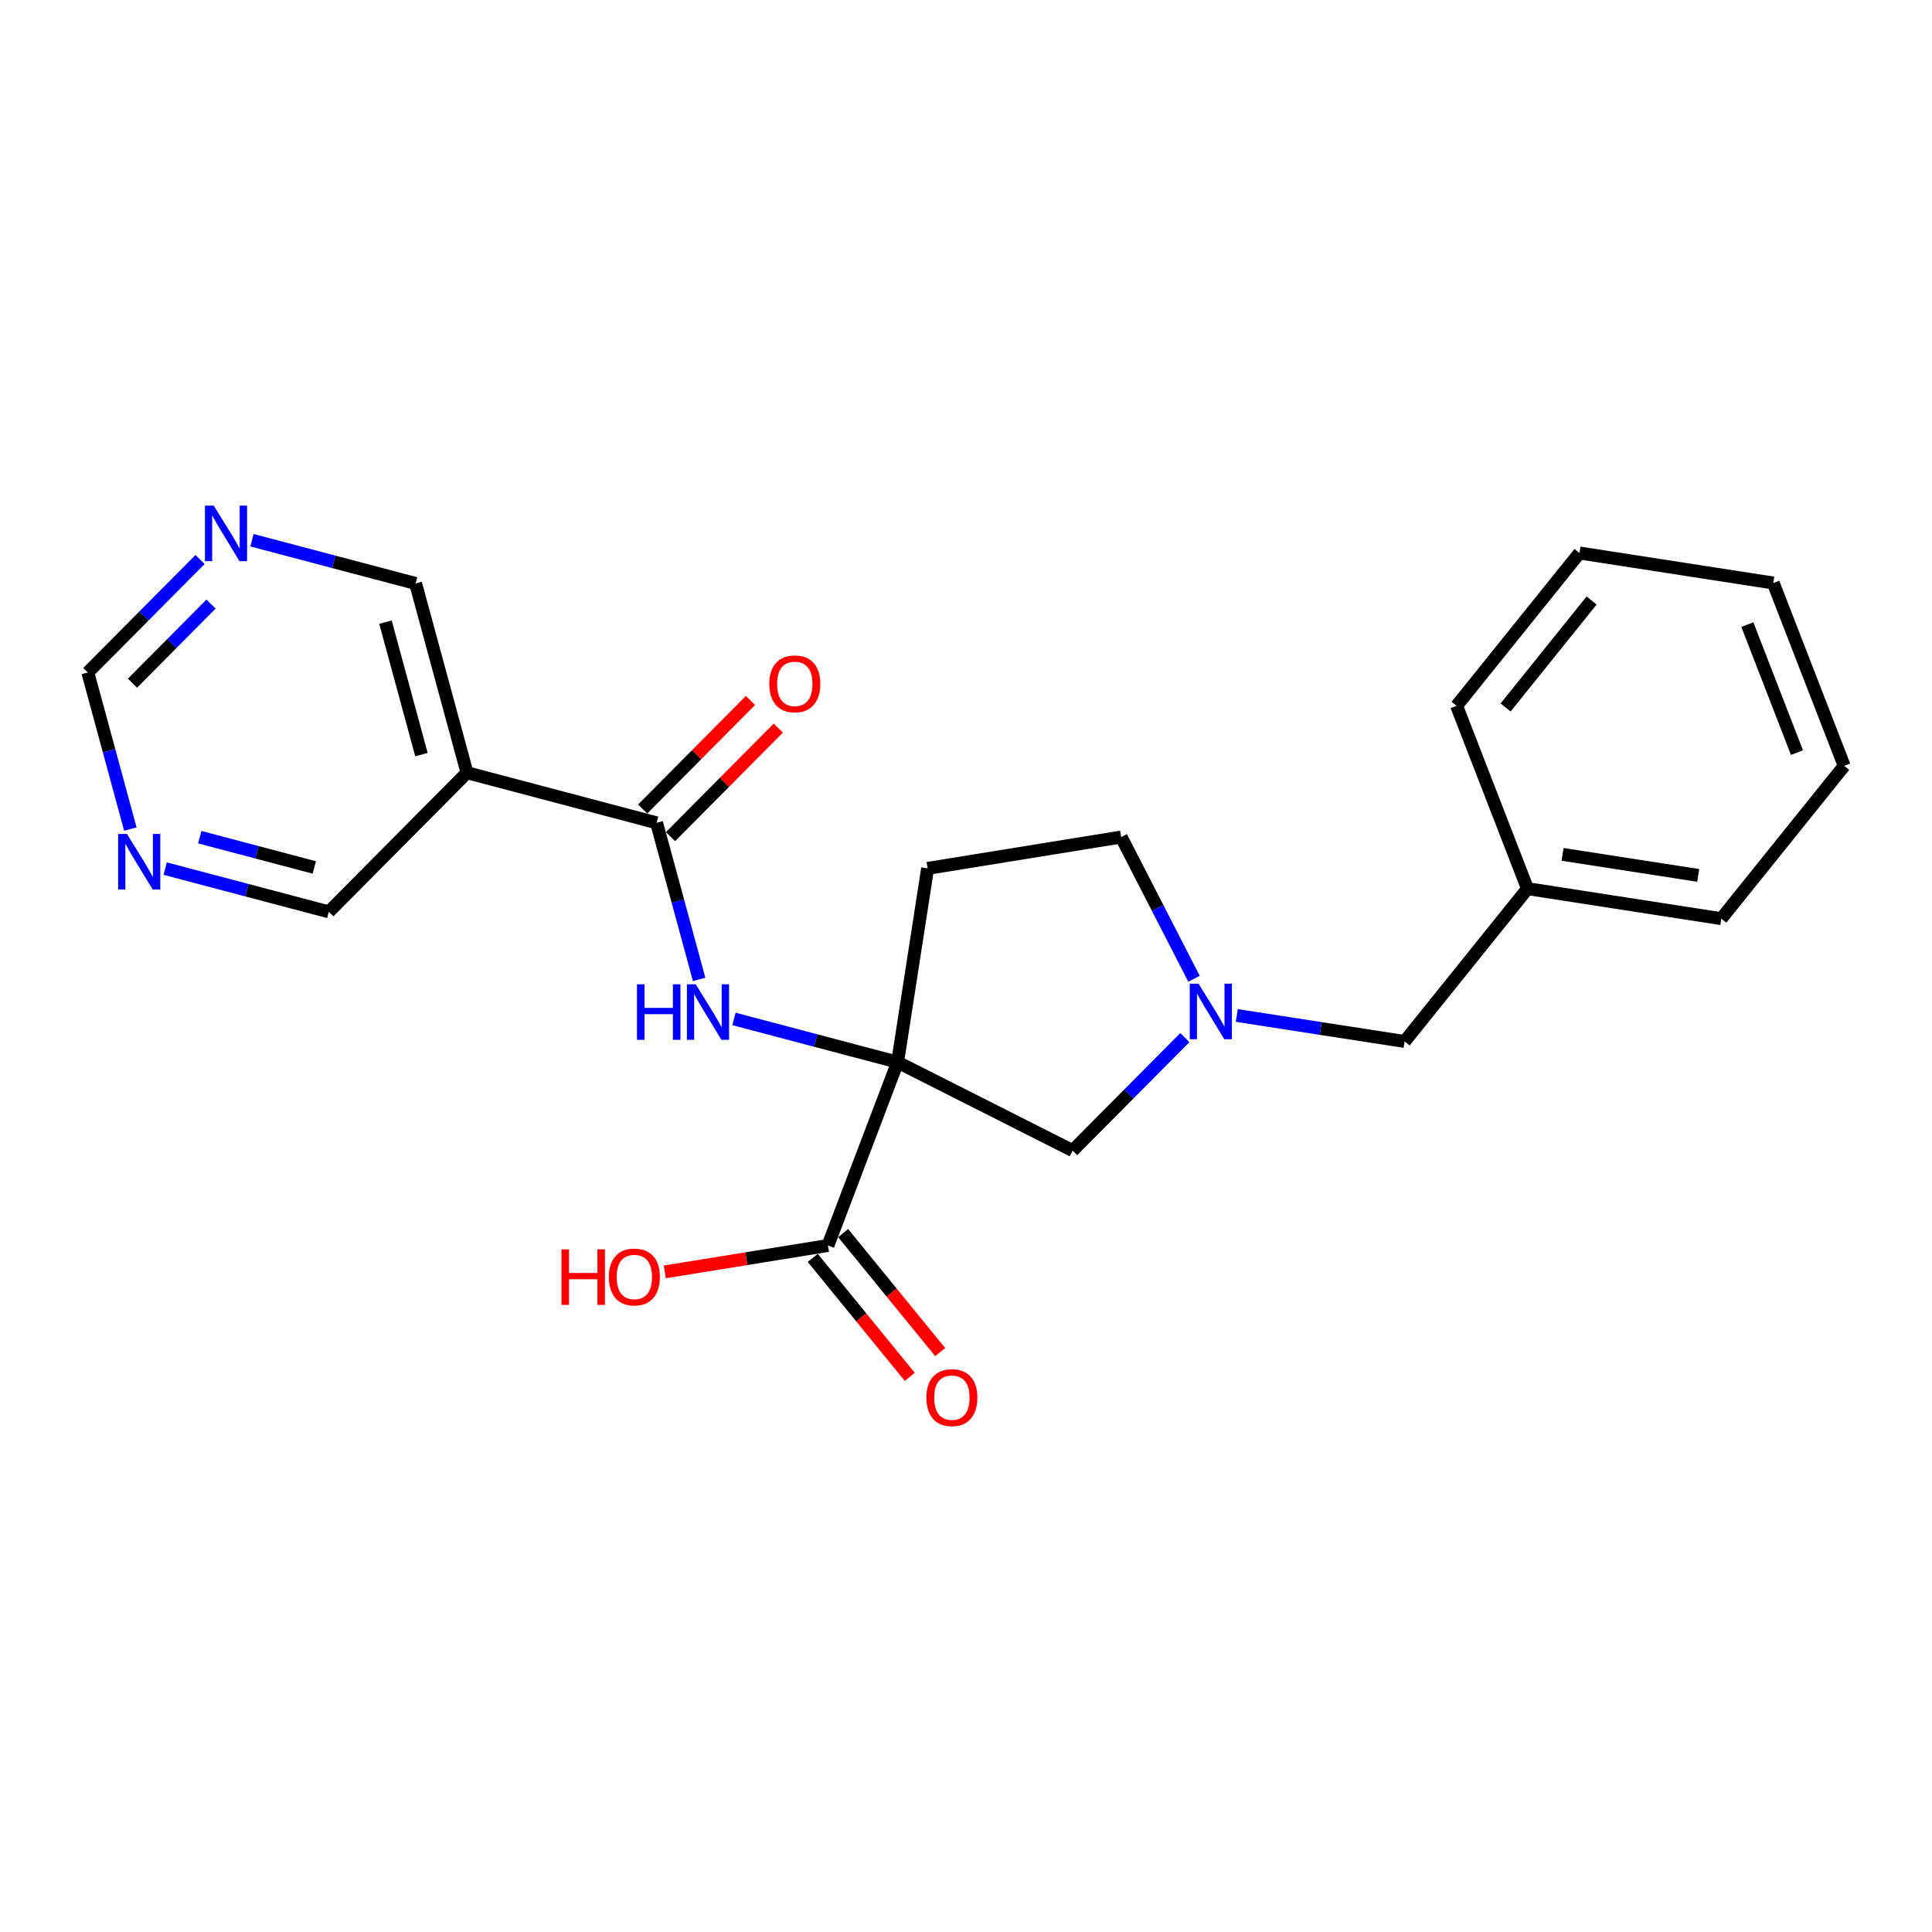 <?xml version='1.0' encoding='iso-8859-1'?>
<svg version='1.1' baseProfile='full'
              xmlns='http://www.w3.org/2000/svg'
                      xmlns:rdkit='http://www.rdkit.org/xml'
                      xmlns:xlink='http://www.w3.org/1999/xlink'
                  xml:space='preserve'
width='300px' height='300px' viewBox='0 0 300 300'>
<!-- END OF HEADER -->
<rect style='opacity:1.0;fill:#FFFFFF;stroke:none' width='300' height='300' x='0' y='0'> </rect>
<rect style='opacity:1.0;fill:#FFFFFF;stroke:none' width='300' height='300' x='0' y='0'> </rect>
<path class='bond-0 atom-0 atom-1' d='M 116.534,108.768 L 108.165,117.194' style='fill:none;fill-rule:evenodd;stroke:#FF0000;stroke-width:2.0px;stroke-linecap:butt;stroke-linejoin:miter;stroke-opacity:1' />
<path class='bond-0 atom-0 atom-1' d='M 108.165,117.194 L 99.796,125.621' style='fill:none;fill-rule:evenodd;stroke:#000000;stroke-width:2.0px;stroke-linecap:butt;stroke-linejoin:miter;stroke-opacity:1' />
<path class='bond-0 atom-0 atom-1' d='M 120.855,113.059 L 112.486,121.486' style='fill:none;fill-rule:evenodd;stroke:#FF0000;stroke-width:2.0px;stroke-linecap:butt;stroke-linejoin:miter;stroke-opacity:1' />
<path class='bond-0 atom-0 atom-1' d='M 112.486,121.486 L 104.117,129.913' style='fill:none;fill-rule:evenodd;stroke:#000000;stroke-width:2.0px;stroke-linecap:butt;stroke-linejoin:miter;stroke-opacity:1' />
<path class='bond-1 atom-1 atom-2' d='M 101.956,127.767 L 105.258,139.923' style='fill:none;fill-rule:evenodd;stroke:#000000;stroke-width:2.0px;stroke-linecap:butt;stroke-linejoin:miter;stroke-opacity:1' />
<path class='bond-1 atom-1 atom-2' d='M 105.258,139.923 L 108.56,152.08' style='fill:none;fill-rule:evenodd;stroke:#0000FF;stroke-width:2.0px;stroke-linecap:butt;stroke-linejoin:miter;stroke-opacity:1' />
<path class='bond-17 atom-1 atom-18' d='M 101.956,127.767 L 72.516,119.986' style='fill:none;fill-rule:evenodd;stroke:#000000;stroke-width:2.0px;stroke-linecap:butt;stroke-linejoin:miter;stroke-opacity:1' />
<path class='bond-2 atom-2 atom-3' d='M 113.97,158.218 L 126.674,161.576' style='fill:none;fill-rule:evenodd;stroke:#0000FF;stroke-width:2.0px;stroke-linecap:butt;stroke-linejoin:miter;stroke-opacity:1' />
<path class='bond-2 atom-2 atom-3' d='M 126.674,161.576 L 139.378,164.933' style='fill:none;fill-rule:evenodd;stroke:#000000;stroke-width:2.0px;stroke-linecap:butt;stroke-linejoin:miter;stroke-opacity:1' />
<path class='bond-3 atom-3 atom-4' d='M 139.378,164.933 L 128.563,193.399' style='fill:none;fill-rule:evenodd;stroke:#000000;stroke-width:2.0px;stroke-linecap:butt;stroke-linejoin:miter;stroke-opacity:1' />
<path class='bond-6 atom-3 atom-7' d='M 139.378,164.933 L 144.039,134.841' style='fill:none;fill-rule:evenodd;stroke:#000000;stroke-width:2.0px;stroke-linecap:butt;stroke-linejoin:miter;stroke-opacity:1' />
<path class='bond-23 atom-17 atom-3' d='M 166.557,178.665 L 139.378,164.933' style='fill:none;fill-rule:evenodd;stroke:#000000;stroke-width:2.0px;stroke-linecap:butt;stroke-linejoin:miter;stroke-opacity:1' />
<path class='bond-4 atom-4 atom-5' d='M 126.203,195.323 L 133.737,204.562' style='fill:none;fill-rule:evenodd;stroke:#000000;stroke-width:2.0px;stroke-linecap:butt;stroke-linejoin:miter;stroke-opacity:1' />
<path class='bond-4 atom-4 atom-5' d='M 133.737,204.562 L 141.271,213.8' style='fill:none;fill-rule:evenodd;stroke:#FF0000;stroke-width:2.0px;stroke-linecap:butt;stroke-linejoin:miter;stroke-opacity:1' />
<path class='bond-4 atom-4 atom-5' d='M 130.923,191.474 L 138.457,200.713' style='fill:none;fill-rule:evenodd;stroke:#000000;stroke-width:2.0px;stroke-linecap:butt;stroke-linejoin:miter;stroke-opacity:1' />
<path class='bond-4 atom-4 atom-5' d='M 138.457,200.713 L 145.99,209.951' style='fill:none;fill-rule:evenodd;stroke:#FF0000;stroke-width:2.0px;stroke-linecap:butt;stroke-linejoin:miter;stroke-opacity:1' />
<path class='bond-5 atom-4 atom-6' d='M 128.563,193.399 L 115.893,195.45' style='fill:none;fill-rule:evenodd;stroke:#000000;stroke-width:2.0px;stroke-linecap:butt;stroke-linejoin:miter;stroke-opacity:1' />
<path class='bond-5 atom-4 atom-6' d='M 115.893,195.45 L 103.224,197.501' style='fill:none;fill-rule:evenodd;stroke:#FF0000;stroke-width:2.0px;stroke-linecap:butt;stroke-linejoin:miter;stroke-opacity:1' />
<path class='bond-7 atom-7 atom-8' d='M 144.039,134.841 L 174.098,129.975' style='fill:none;fill-rule:evenodd;stroke:#000000;stroke-width:2.0px;stroke-linecap:butt;stroke-linejoin:miter;stroke-opacity:1' />
<path class='bond-8 atom-8 atom-9' d='M 174.098,129.975 L 179.753,140.98' style='fill:none;fill-rule:evenodd;stroke:#000000;stroke-width:2.0px;stroke-linecap:butt;stroke-linejoin:miter;stroke-opacity:1' />
<path class='bond-8 atom-8 atom-9' d='M 179.753,140.98 L 185.409,151.986' style='fill:none;fill-rule:evenodd;stroke:#0000FF;stroke-width:2.0px;stroke-linecap:butt;stroke-linejoin:miter;stroke-opacity:1' />
<path class='bond-9 atom-9 atom-10' d='M 192.047,157.683 L 205.077,159.702' style='fill:none;fill-rule:evenodd;stroke:#0000FF;stroke-width:2.0px;stroke-linecap:butt;stroke-linejoin:miter;stroke-opacity:1' />
<path class='bond-9 atom-9 atom-10' d='M 205.077,159.702 L 218.107,161.72' style='fill:none;fill-rule:evenodd;stroke:#000000;stroke-width:2.0px;stroke-linecap:butt;stroke-linejoin:miter;stroke-opacity:1' />
<path class='bond-16 atom-9 atom-17' d='M 183.984,161.118 L 175.27,169.892' style='fill:none;fill-rule:evenodd;stroke:#0000FF;stroke-width:2.0px;stroke-linecap:butt;stroke-linejoin:miter;stroke-opacity:1' />
<path class='bond-16 atom-9 atom-17' d='M 175.27,169.892 L 166.557,178.665' style='fill:none;fill-rule:evenodd;stroke:#000000;stroke-width:2.0px;stroke-linecap:butt;stroke-linejoin:miter;stroke-opacity:1' />
<path class='bond-10 atom-10 atom-11' d='M 218.107,161.72 L 237.189,137.989' style='fill:none;fill-rule:evenodd;stroke:#000000;stroke-width:2.0px;stroke-linecap:butt;stroke-linejoin:miter;stroke-opacity:1' />
<path class='bond-11 atom-11 atom-12' d='M 237.189,137.989 L 267.281,142.65' style='fill:none;fill-rule:evenodd;stroke:#000000;stroke-width:2.0px;stroke-linecap:butt;stroke-linejoin:miter;stroke-opacity:1' />
<path class='bond-11 atom-11 atom-12' d='M 242.635,132.67 L 263.7,135.933' style='fill:none;fill-rule:evenodd;stroke:#000000;stroke-width:2.0px;stroke-linecap:butt;stroke-linejoin:miter;stroke-opacity:1' />
<path class='bond-25 atom-16 atom-11' d='M 226.18,109.599 L 237.189,137.989' style='fill:none;fill-rule:evenodd;stroke:#000000;stroke-width:2.0px;stroke-linecap:butt;stroke-linejoin:miter;stroke-opacity:1' />
<path class='bond-12 atom-12 atom-13' d='M 267.281,142.65 L 286.364,118.92' style='fill:none;fill-rule:evenodd;stroke:#000000;stroke-width:2.0px;stroke-linecap:butt;stroke-linejoin:miter;stroke-opacity:1' />
<path class='bond-13 atom-13 atom-14' d='M 286.364,118.92 L 275.354,90.529' style='fill:none;fill-rule:evenodd;stroke:#000000;stroke-width:2.0px;stroke-linecap:butt;stroke-linejoin:miter;stroke-opacity:1' />
<path class='bond-13 atom-13 atom-14' d='M 279.034,116.863 L 271.327,96.99' style='fill:none;fill-rule:evenodd;stroke:#000000;stroke-width:2.0px;stroke-linecap:butt;stroke-linejoin:miter;stroke-opacity:1' />
<path class='bond-14 atom-14 atom-15' d='M 275.354,90.529 L 245.262,85.869' style='fill:none;fill-rule:evenodd;stroke:#000000;stroke-width:2.0px;stroke-linecap:butt;stroke-linejoin:miter;stroke-opacity:1' />
<path class='bond-15 atom-15 atom-16' d='M 245.262,85.869 L 226.18,109.599' style='fill:none;fill-rule:evenodd;stroke:#000000;stroke-width:2.0px;stroke-linecap:butt;stroke-linejoin:miter;stroke-opacity:1' />
<path class='bond-15 atom-15 atom-16' d='M 247.145,93.245 L 233.788,109.856' style='fill:none;fill-rule:evenodd;stroke:#000000;stroke-width:2.0px;stroke-linecap:butt;stroke-linejoin:miter;stroke-opacity:1' />
<path class='bond-18 atom-18 atom-19' d='M 72.516,119.986 L 64.534,90.6' style='fill:none;fill-rule:evenodd;stroke:#000000;stroke-width:2.0px;stroke-linecap:butt;stroke-linejoin:miter;stroke-opacity:1' />
<path class='bond-18 atom-18 atom-19' d='M 65.442,117.175 L 59.855,96.605' style='fill:none;fill-rule:evenodd;stroke:#000000;stroke-width:2.0px;stroke-linecap:butt;stroke-linejoin:miter;stroke-opacity:1' />
<path class='bond-24 atom-23 atom-18' d='M 51.058,141.592 L 72.516,119.986' style='fill:none;fill-rule:evenodd;stroke:#000000;stroke-width:2.0px;stroke-linecap:butt;stroke-linejoin:miter;stroke-opacity:1' />
<path class='bond-19 atom-19 atom-20' d='M 64.534,90.6 L 51.83,87.243' style='fill:none;fill-rule:evenodd;stroke:#000000;stroke-width:2.0px;stroke-linecap:butt;stroke-linejoin:miter;stroke-opacity:1' />
<path class='bond-19 atom-19 atom-20' d='M 51.83,87.243 L 39.126,83.885' style='fill:none;fill-rule:evenodd;stroke:#0000FF;stroke-width:2.0px;stroke-linecap:butt;stroke-linejoin:miter;stroke-opacity:1' />
<path class='bond-20 atom-20 atom-21' d='M 31.063,86.879 L 22.35,95.652' style='fill:none;fill-rule:evenodd;stroke:#0000FF;stroke-width:2.0px;stroke-linecap:butt;stroke-linejoin:miter;stroke-opacity:1' />
<path class='bond-20 atom-20 atom-21' d='M 22.35,95.652 L 13.636,104.425' style='fill:none;fill-rule:evenodd;stroke:#000000;stroke-width:2.0px;stroke-linecap:butt;stroke-linejoin:miter;stroke-opacity:1' />
<path class='bond-20 atom-20 atom-21' d='M 32.77,93.803 L 26.671,99.944' style='fill:none;fill-rule:evenodd;stroke:#0000FF;stroke-width:2.0px;stroke-linecap:butt;stroke-linejoin:miter;stroke-opacity:1' />
<path class='bond-20 atom-20 atom-21' d='M 26.671,99.944 L 20.571,106.085' style='fill:none;fill-rule:evenodd;stroke:#000000;stroke-width:2.0px;stroke-linecap:butt;stroke-linejoin:miter;stroke-opacity:1' />
<path class='bond-21 atom-21 atom-22' d='M 13.636,104.425 L 16.938,116.582' style='fill:none;fill-rule:evenodd;stroke:#000000;stroke-width:2.0px;stroke-linecap:butt;stroke-linejoin:miter;stroke-opacity:1' />
<path class='bond-21 atom-21 atom-22' d='M 16.938,116.582 L 20.24,128.738' style='fill:none;fill-rule:evenodd;stroke:#0000FF;stroke-width:2.0px;stroke-linecap:butt;stroke-linejoin:miter;stroke-opacity:1' />
<path class='bond-22 atom-22 atom-23' d='M 25.65,134.877 L 38.354,138.234' style='fill:none;fill-rule:evenodd;stroke:#0000FF;stroke-width:2.0px;stroke-linecap:butt;stroke-linejoin:miter;stroke-opacity:1' />
<path class='bond-22 atom-22 atom-23' d='M 38.354,138.234 L 51.058,141.592' style='fill:none;fill-rule:evenodd;stroke:#000000;stroke-width:2.0px;stroke-linecap:butt;stroke-linejoin:miter;stroke-opacity:1' />
<path class='bond-22 atom-22 atom-23' d='M 31.017,129.996 L 39.91,132.346' style='fill:none;fill-rule:evenodd;stroke:#0000FF;stroke-width:2.0px;stroke-linecap:butt;stroke-linejoin:miter;stroke-opacity:1' />
<path class='bond-22 atom-22 atom-23' d='M 39.91,132.346 L 48.803,134.697' style='fill:none;fill-rule:evenodd;stroke:#000000;stroke-width:2.0px;stroke-linecap:butt;stroke-linejoin:miter;stroke-opacity:1' />
<path  class='atom-0' d='M 119.456 106.186
Q 119.456 104.115, 120.479 102.958
Q 121.502 101.801, 123.414 101.801
Q 125.327 101.801, 126.35 102.958
Q 127.373 104.115, 127.373 106.186
Q 127.373 108.281, 126.338 109.474
Q 125.302 110.656, 123.414 110.656
Q 121.514 110.656, 120.479 109.474
Q 119.456 108.293, 119.456 106.186
M 123.414 109.681
Q 124.73 109.681, 125.436 108.804
Q 126.155 107.915, 126.155 106.186
Q 126.155 104.492, 125.436 103.64
Q 124.73 102.775, 123.414 102.775
Q 122.099 102.775, 121.38 103.628
Q 120.674 104.48, 120.674 106.186
Q 120.674 107.927, 121.38 108.804
Q 122.099 109.681, 123.414 109.681
' fill='#FF0000'/>
<path  class='atom-2' d='M 98.909 152.841
L 100.078 152.841
L 100.078 156.507
L 104.488 156.507
L 104.488 152.841
L 105.657 152.841
L 105.657 161.465
L 104.488 161.465
L 104.488 157.482
L 100.078 157.482
L 100.078 161.465
L 98.909 161.465
L 98.909 152.841
' fill='#0000FF'/>
<path  class='atom-2' d='M 108.032 152.841
L 110.858 157.409
Q 111.138 157.859, 111.589 158.675
Q 112.039 159.491, 112.064 159.54
L 112.064 152.841
L 113.209 152.841
L 113.209 161.465
L 112.027 161.465
L 108.994 156.471
Q 108.641 155.886, 108.263 155.216
Q 107.898 154.546, 107.788 154.339
L 107.788 161.465
L 106.668 161.465
L 106.668 152.841
L 108.032 152.841
' fill='#0000FF'/>
<path  class='atom-5' d='M 143.849 217.022
Q 143.849 214.951, 144.872 213.794
Q 145.895 212.637, 147.807 212.637
Q 149.72 212.637, 150.743 213.794
Q 151.766 214.951, 151.766 217.022
Q 151.766 219.117, 150.731 220.311
Q 149.695 221.492, 147.807 221.492
Q 145.907 221.492, 144.872 220.311
Q 143.849 219.129, 143.849 217.022
M 147.807 220.518
Q 149.123 220.518, 149.829 219.641
Q 150.548 218.752, 150.548 217.022
Q 150.548 215.329, 149.829 214.476
Q 149.123 213.611, 147.807 213.611
Q 146.492 213.611, 145.773 214.464
Q 145.067 215.317, 145.067 217.022
Q 145.067 218.764, 145.773 219.641
Q 146.492 220.518, 147.807 220.518
' fill='#FF0000'/>
<path  class='atom-6' d='M 87.188 194.002
L 88.358 194.002
L 88.358 197.668
L 92.767 197.668
L 92.767 194.002
L 93.936 194.002
L 93.936 202.626
L 92.767 202.626
L 92.767 198.643
L 88.358 198.643
L 88.358 202.626
L 87.188 202.626
L 87.188 194.002
' fill='#FF0000'/>
<path  class='atom-6' d='M 94.545 198.29
Q 94.545 196.219, 95.568 195.062
Q 96.591 193.905, 98.504 193.905
Q 100.416 193.905, 101.439 195.062
Q 102.462 196.219, 102.462 198.29
Q 102.462 200.385, 101.427 201.578
Q 100.392 202.76, 98.504 202.76
Q 96.603 202.76, 95.568 201.578
Q 94.545 200.397, 94.545 198.29
M 98.504 201.785
Q 99.819 201.785, 100.526 200.908
Q 101.244 200.019, 101.244 198.29
Q 101.244 196.596, 100.526 195.744
Q 99.819 194.879, 98.504 194.879
Q 97.188 194.879, 96.47 195.732
Q 95.763 196.584, 95.763 198.29
Q 95.763 200.031, 96.47 200.908
Q 97.188 201.785, 98.504 201.785
' fill='#FF0000'/>
<path  class='atom-9' d='M 186.109 152.747
L 188.935 157.315
Q 189.215 157.766, 189.666 158.582
Q 190.116 159.398, 190.141 159.446
L 190.141 152.747
L 191.286 152.747
L 191.286 161.371
L 190.104 161.371
L 187.071 156.377
Q 186.718 155.792, 186.341 155.122
Q 185.975 154.452, 185.866 154.245
L 185.866 161.371
L 184.745 161.371
L 184.745 152.747
L 186.109 152.747
' fill='#0000FF'/>
<path  class='atom-20' d='M 33.188 78.508
L 36.014 83.076
Q 36.294 83.526, 36.745 84.342
Q 37.196 85.158, 37.22 85.207
L 37.22 78.508
L 38.365 78.508
L 38.365 87.132
L 37.183 87.132
L 34.151 82.138
Q 33.797 81.553, 33.42 80.883
Q 33.054 80.213, 32.945 80.006
L 32.945 87.132
L 31.824 87.132
L 31.824 78.508
L 33.188 78.508
' fill='#0000FF'/>
<path  class='atom-22' d='M 19.712 129.499
L 22.538 134.067
Q 22.818 134.518, 23.269 135.334
Q 23.719 136.15, 23.744 136.199
L 23.744 129.499
L 24.889 129.499
L 24.889 138.123
L 23.707 138.123
L 20.674 133.129
Q 20.321 132.545, 19.944 131.875
Q 19.578 131.205, 19.468 130.998
L 19.468 138.123
L 18.348 138.123
L 18.348 129.499
L 19.712 129.499
' fill='#0000FF'/>
</svg>
